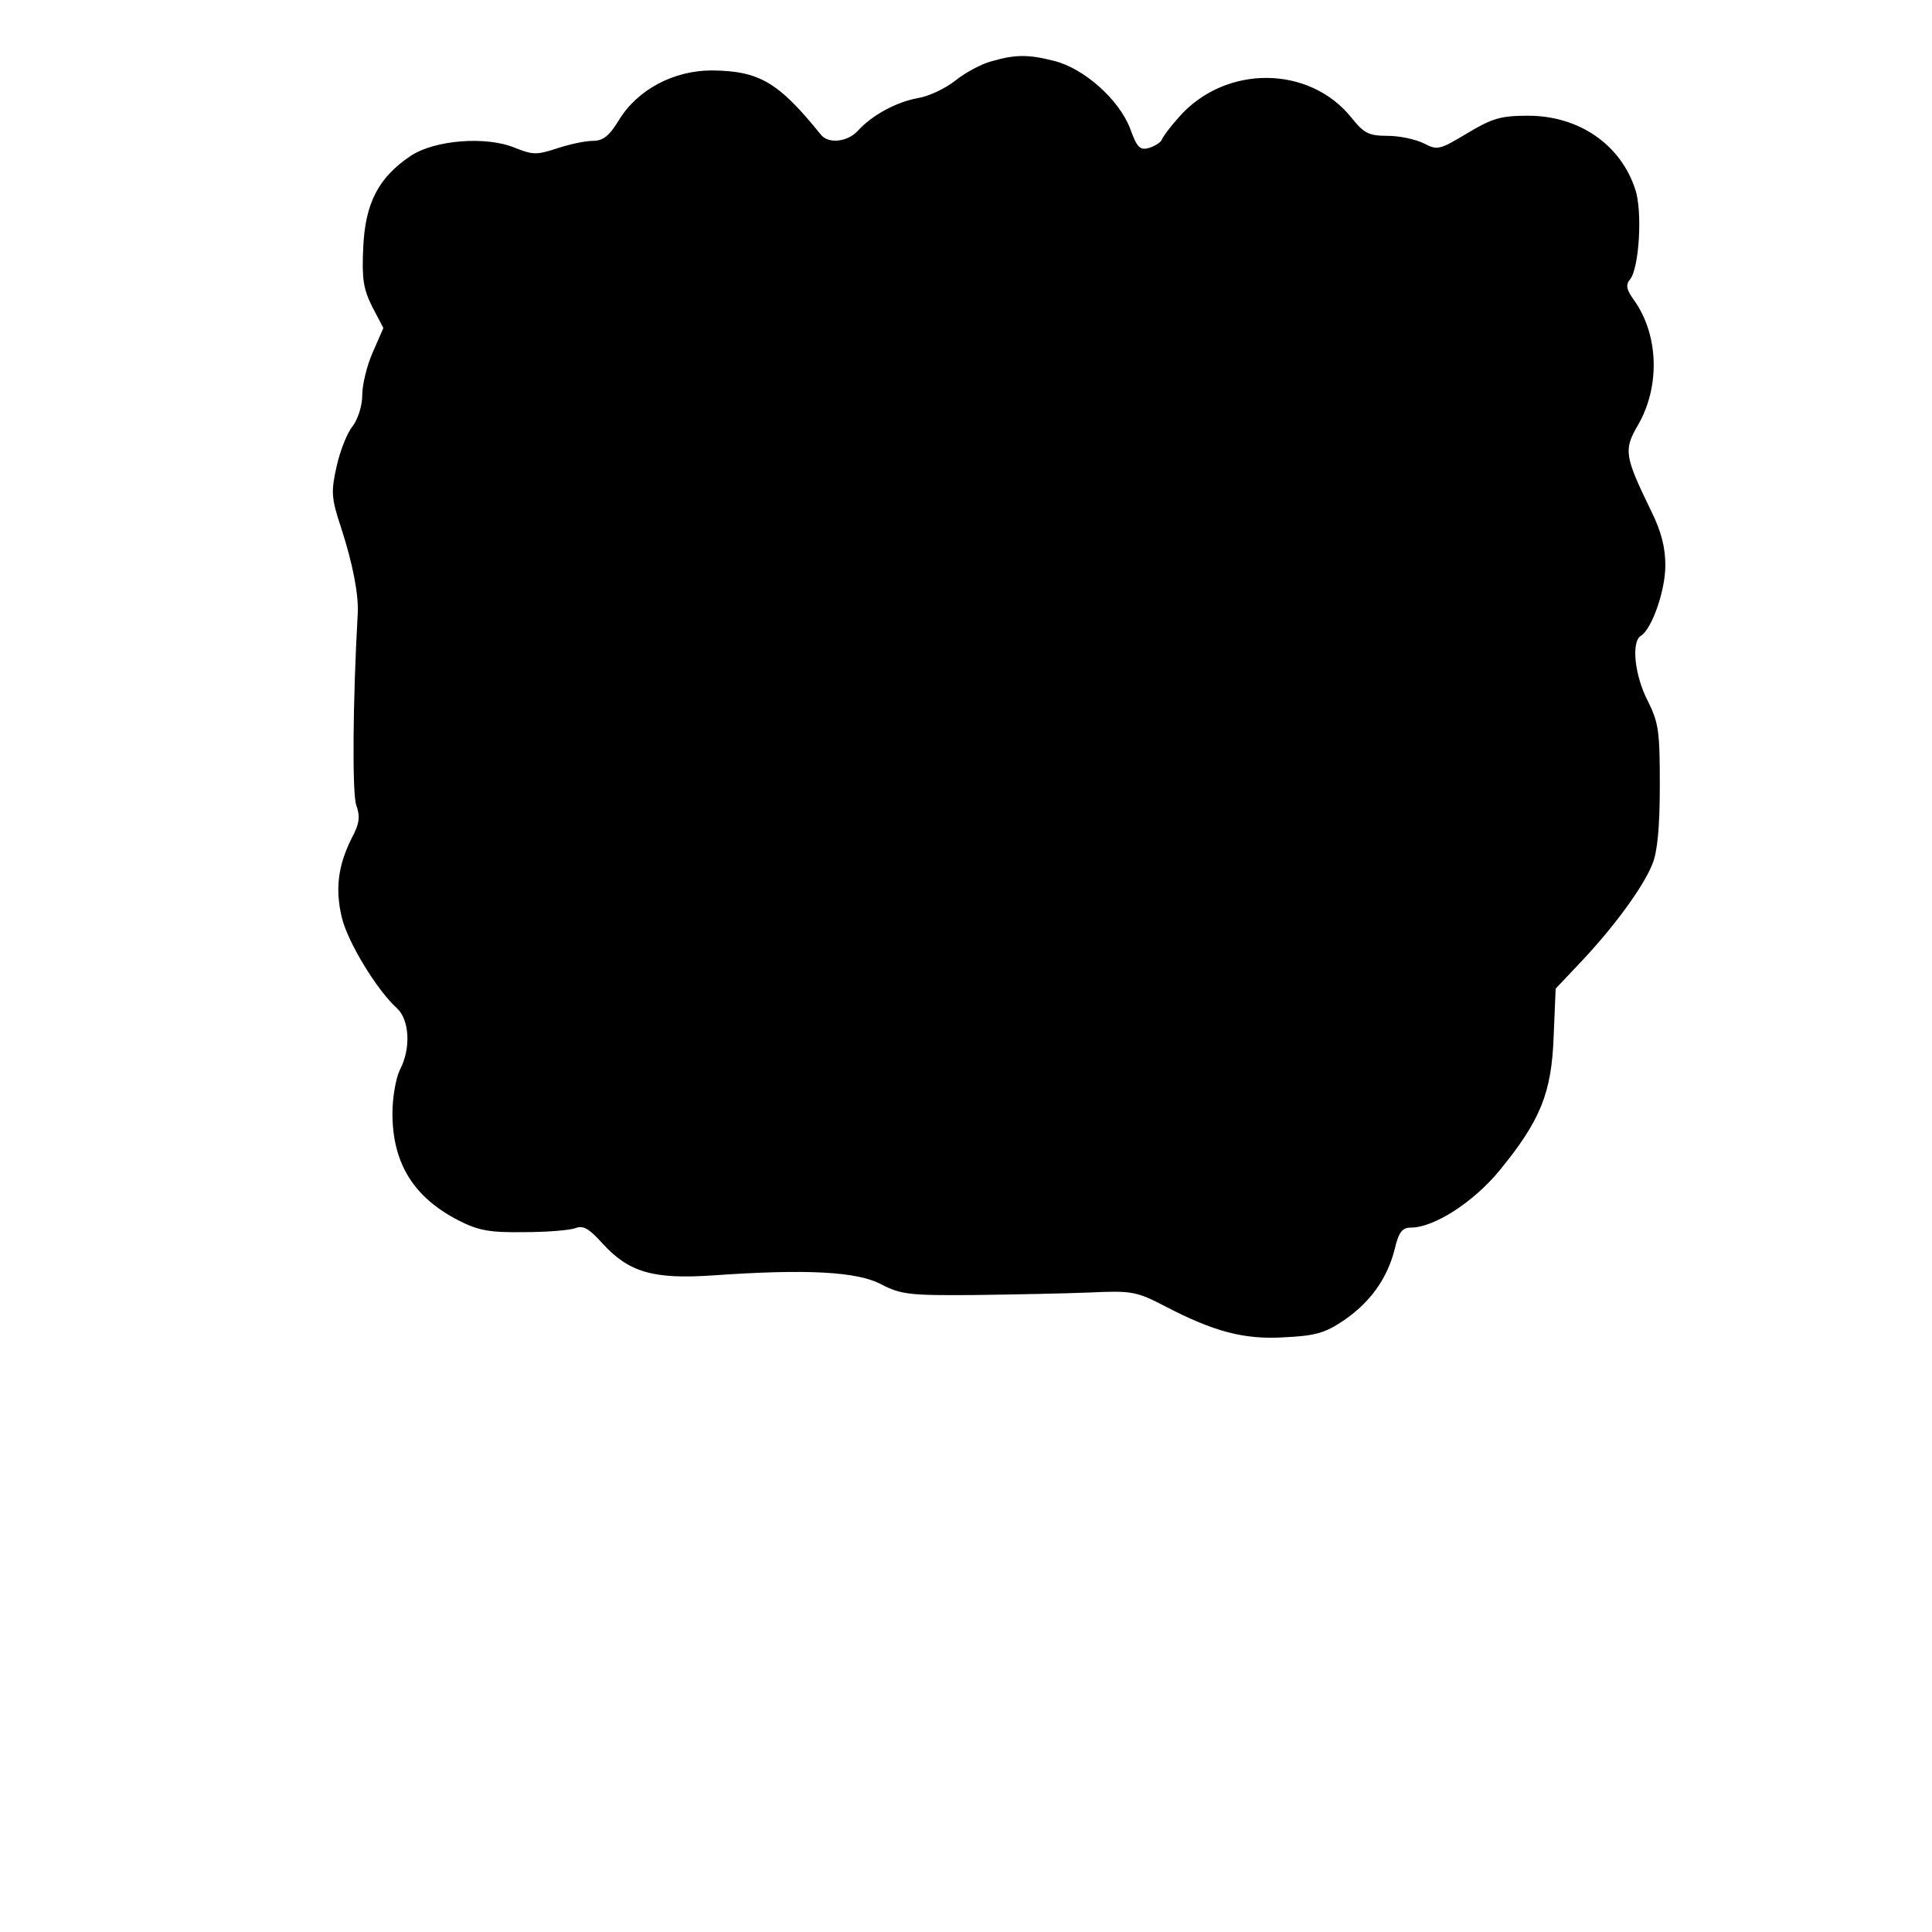 <?xml version="1.0" encoding="UTF-8" standalone="yes"?>
<svg version="1.0" xmlns="http://www.w3.org/2000/svg" width="384" height="384" viewBox="0 0 384 384" preserveAspectRatio="xMidYMid meet">
  <g transform="translate(0,384) scale(0.1,-0.1)" fill="#000000" stroke="none">
    <path d="M1970 3718 c-19 -5 -51 -22 -71 -38 -20 -16 -54 -32 -75 -35 -43 -8
-91 -34 -119 -65 -20 -22 -59 -27 -74 -7 -84 104 -122 126 -216 127 -76 0
-148 -38 -185 -99 -19 -31 -31 -41 -52 -41 -15 0 -47 -7 -71 -15 -40 -13 -48
-13 -83 1 -57 24 -160 16 -208 -16 -64 -43 -90 -94 -94 -181 -3 -63 0 -83 18
-119 l22 -42 -21 -48 c-12 -27 -21 -65 -21 -85 0 -21 -8 -47 -19 -62 -11 -13
-25 -49 -32 -80 -11 -50 -11 -62 9 -122 24 -74 35 -134 33 -171 -10 -177 -11
-356 -3 -380 8 -23 7 -36 -9 -66 -27 -54 -33 -100 -20 -156 11 -49 70 -146
110 -182 25 -23 28 -80 6 -122 -8 -16 -15 -55 -15 -87 0 -99 42 -167 132 -213
39 -20 62 -24 130 -23 46 0 92 4 102 8 15 6 27 -1 53 -30 53 -58 101 -72 220
-64 184 13 287 8 335 -18 39 -20 56 -22 183 -21 77 1 181 3 230 5 85 4 94 2
150 -27 98 -51 158 -67 238 -62 60 3 80 8 117 33 53 36 87 83 102 142 8 34 15
43 32 43 46 0 124 50 176 113 82 100 104 155 108 267 l4 95 52 55 c64 68 122
147 140 192 10 23 15 73 15 155 0 109 -2 126 -24 170 -26 50 -33 117 -14 129
22 13 49 90 49 140 0 36 -8 68 -29 110 -52 107 -54 120 -26 168 45 77 42 180
-7 249 -16 22 -17 31 -8 42 18 22 25 136 10 179 -29 89 -112 146 -213 146 -54
0 -71 -5 -121 -35 -55 -33 -59 -34 -86 -20 -16 8 -48 15 -72 15 -37 0 -47 5
-71 35 -84 106 -252 107 -344 2 -17 -19 -32 -39 -34 -45 -2 -5 -13 -12 -25
-16 -18 -5 -24 0 -38 39 -22 57 -91 119 -151 134 -51 13 -77 13 -125 -1z"/>
  </g>
</svg>